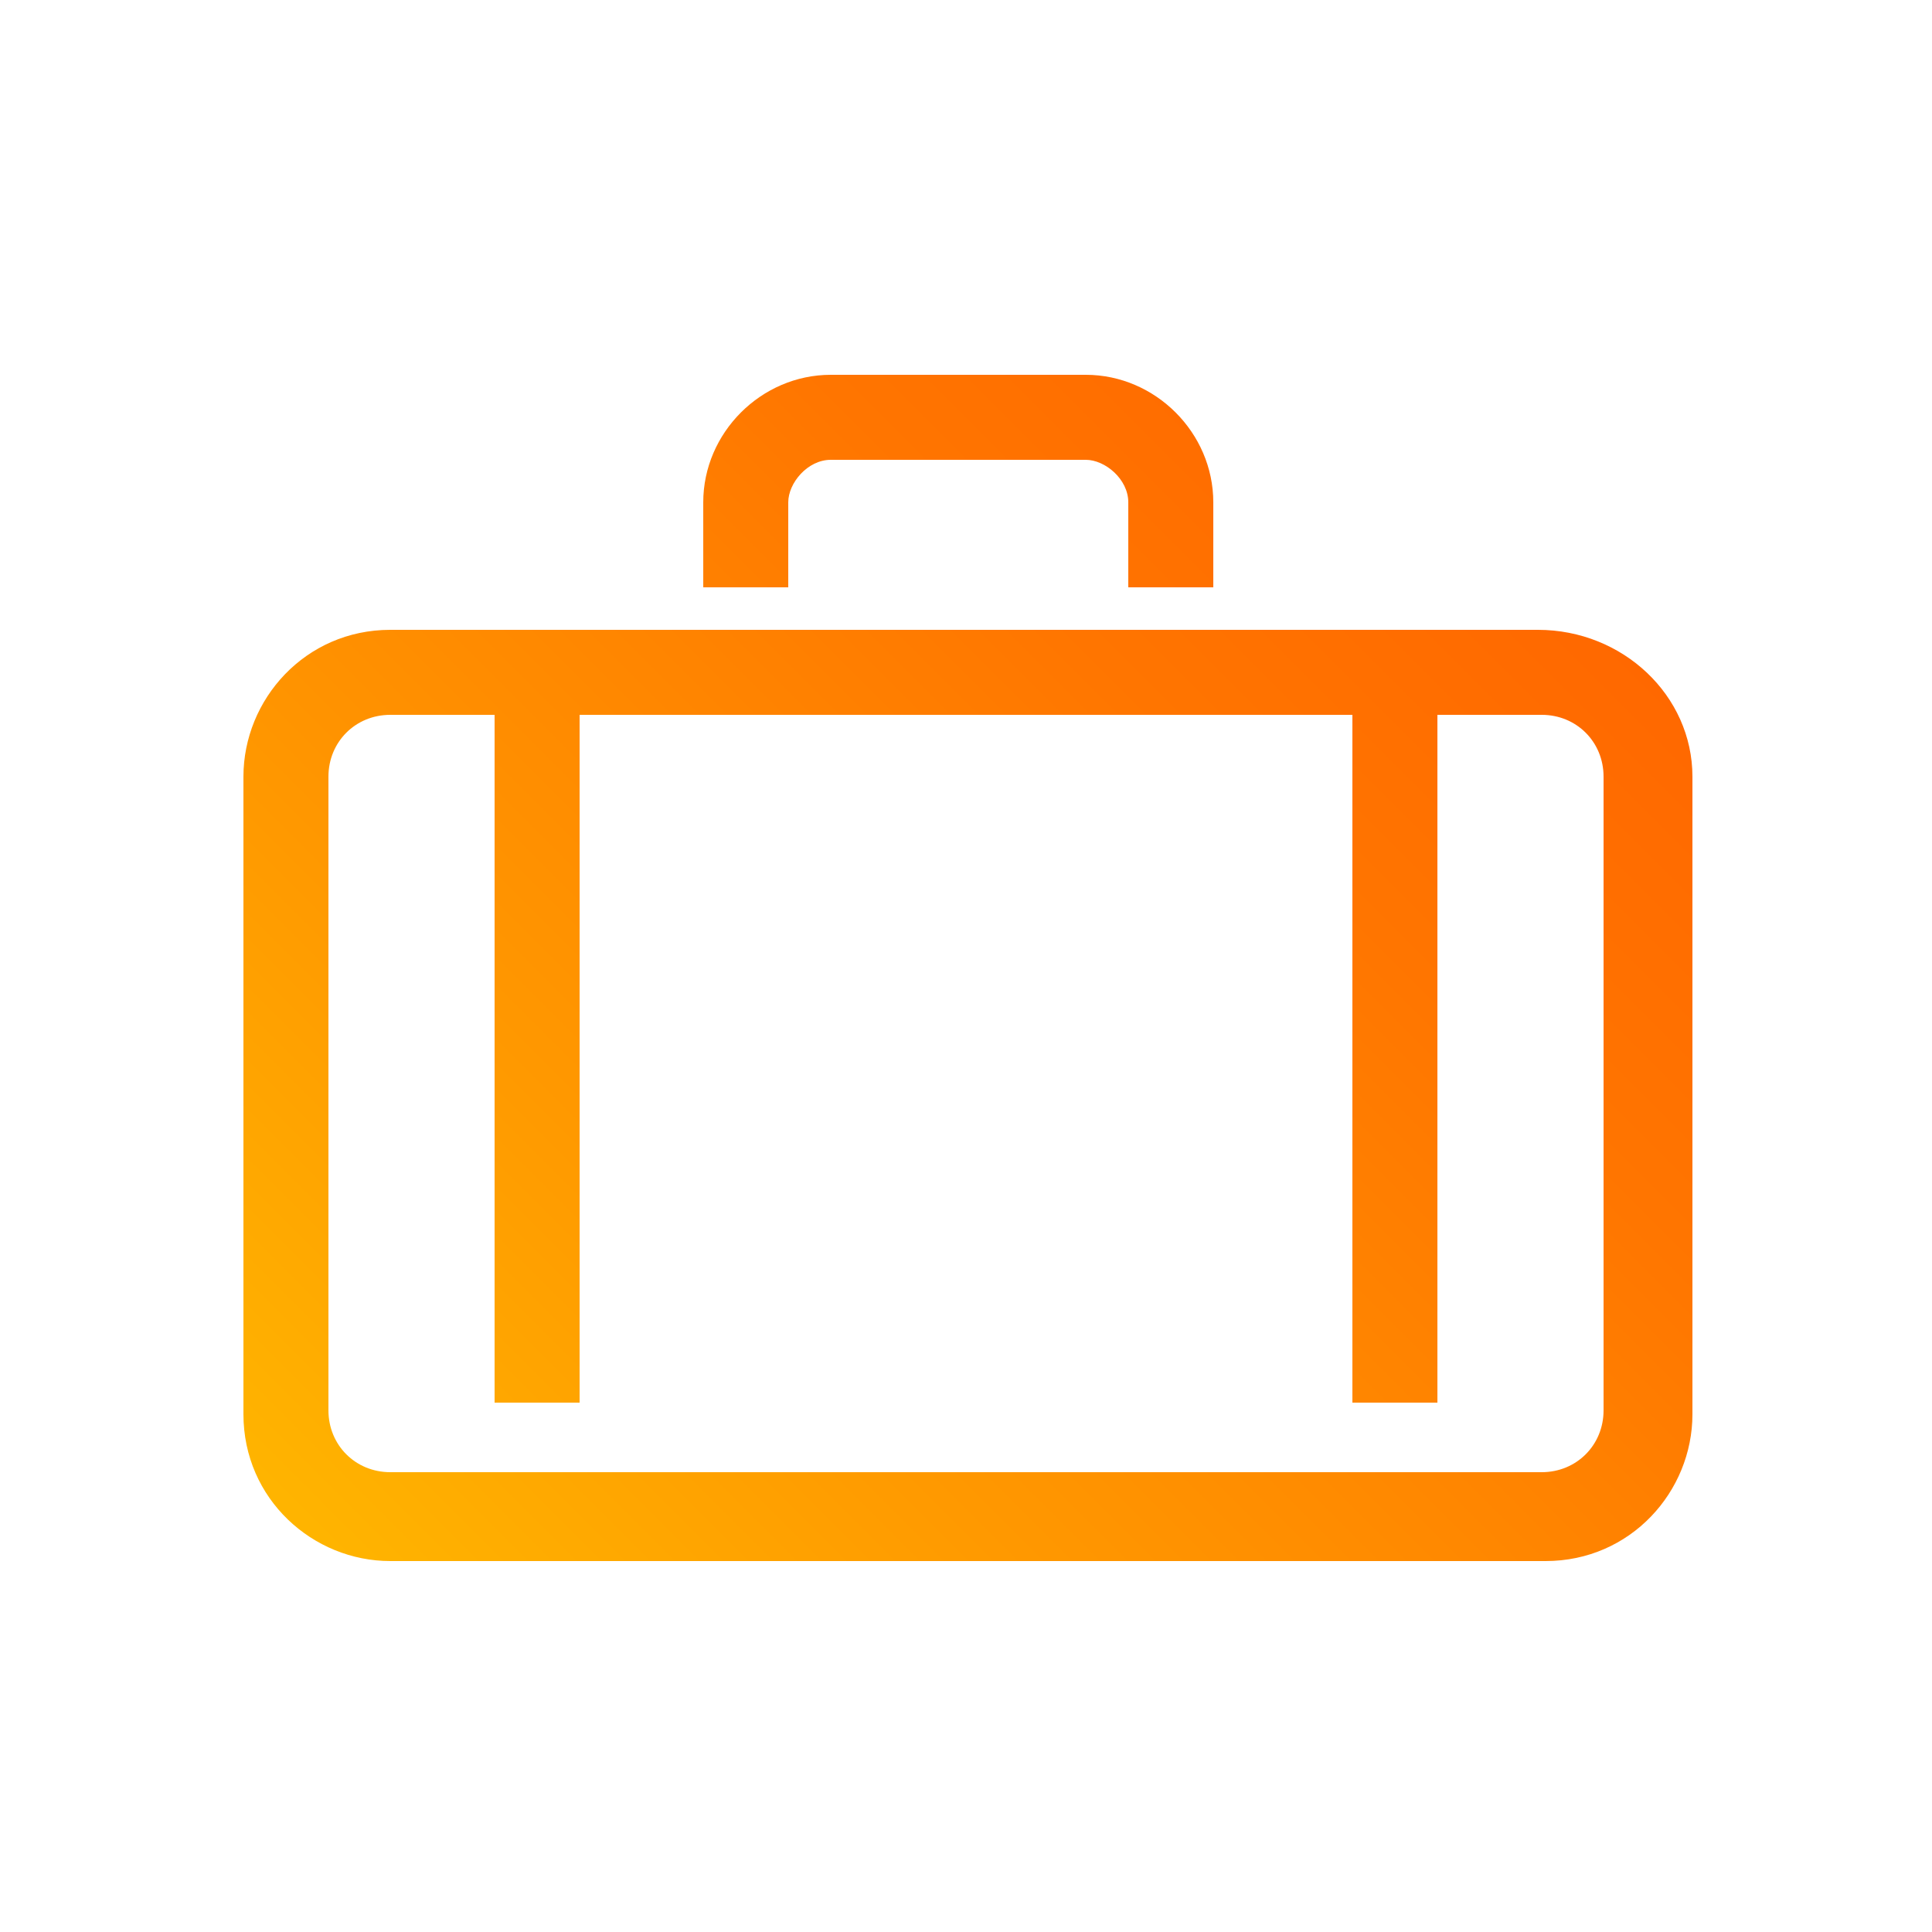 <?xml version="1.0" encoding="utf-8"?>
<!-- Generator: Adobe Illustrator 24.3.0, SVG Export Plug-In . SVG Version: 6.00 Build 0)  -->
<svg version="1.1" id="Warstwa_1" xmlns="http://www.w3.org/2000/svg" xmlns:xlink="http://www.w3.org/1999/xlink" x="0px" y="0px"
	 width="50px" height="50px" viewBox="0 0 50 50" style="enable-background:new 0 0 50 50;" xml:space="preserve">
<style type="text/css">
	.st0{fill:url(#SVGID_1_);}
</style>
<g id="gradient_1_">
	
		<linearGradient id="SVGID_1_" gradientUnits="userSpaceOnUse" x1="10.583" y1="-801.318" x2="39.309" y2="-772.59" gradientTransform="matrix(1 0 0 -1 0 -758.6)">
		<stop  offset="0" style="stop-color:#FFB500"/>
		<stop  offset="0.32" style="stop-color:#FF9800"/>
		<stop  offset="0.76" style="stop-color:#FF7500"/>
		<stop  offset="1" style="stop-color:#FF6800"/>
	</linearGradient>
	<path class="st0" d="M20.4,13c0-0.5,0.5-1.1,1.1-1.1h6.6c0.5,0,1.1,0.5,1.1,1.1v2.2h2.2V13c0-1.8-1.5-3.3-3.3-3.3l0,0h-6.6
		c-1.8,0-3.3,1.5-3.3,3.3l0,0v2.2h2.2C20.4,15.2,20.4,13,20.4,13z M39.8,16.3H10.1c-2.2,0-3.8,1.8-3.8,3.8v16.5
		c0,2.2,1.8,3.8,3.8,3.8H40c2.2,0,3.8-1.8,3.8-3.8V20.1C43.8,18,42,16.3,39.8,16.3L39.8,16.3z M41.5,36.5c0,0.9-0.7,1.6-1.6,1.6
		H10.1c-0.9,0-1.6-0.7-1.6-1.6V20.1c0-0.9,0.7-1.6,1.6-1.6h2.7v17.8h2.2V18.5h20v17.8h2.2V18.5h2.7c0.9,0,1.6,0.7,1.6,1.6L41.5,36.5
		L41.5,36.5z"/>
</g>
</svg>
